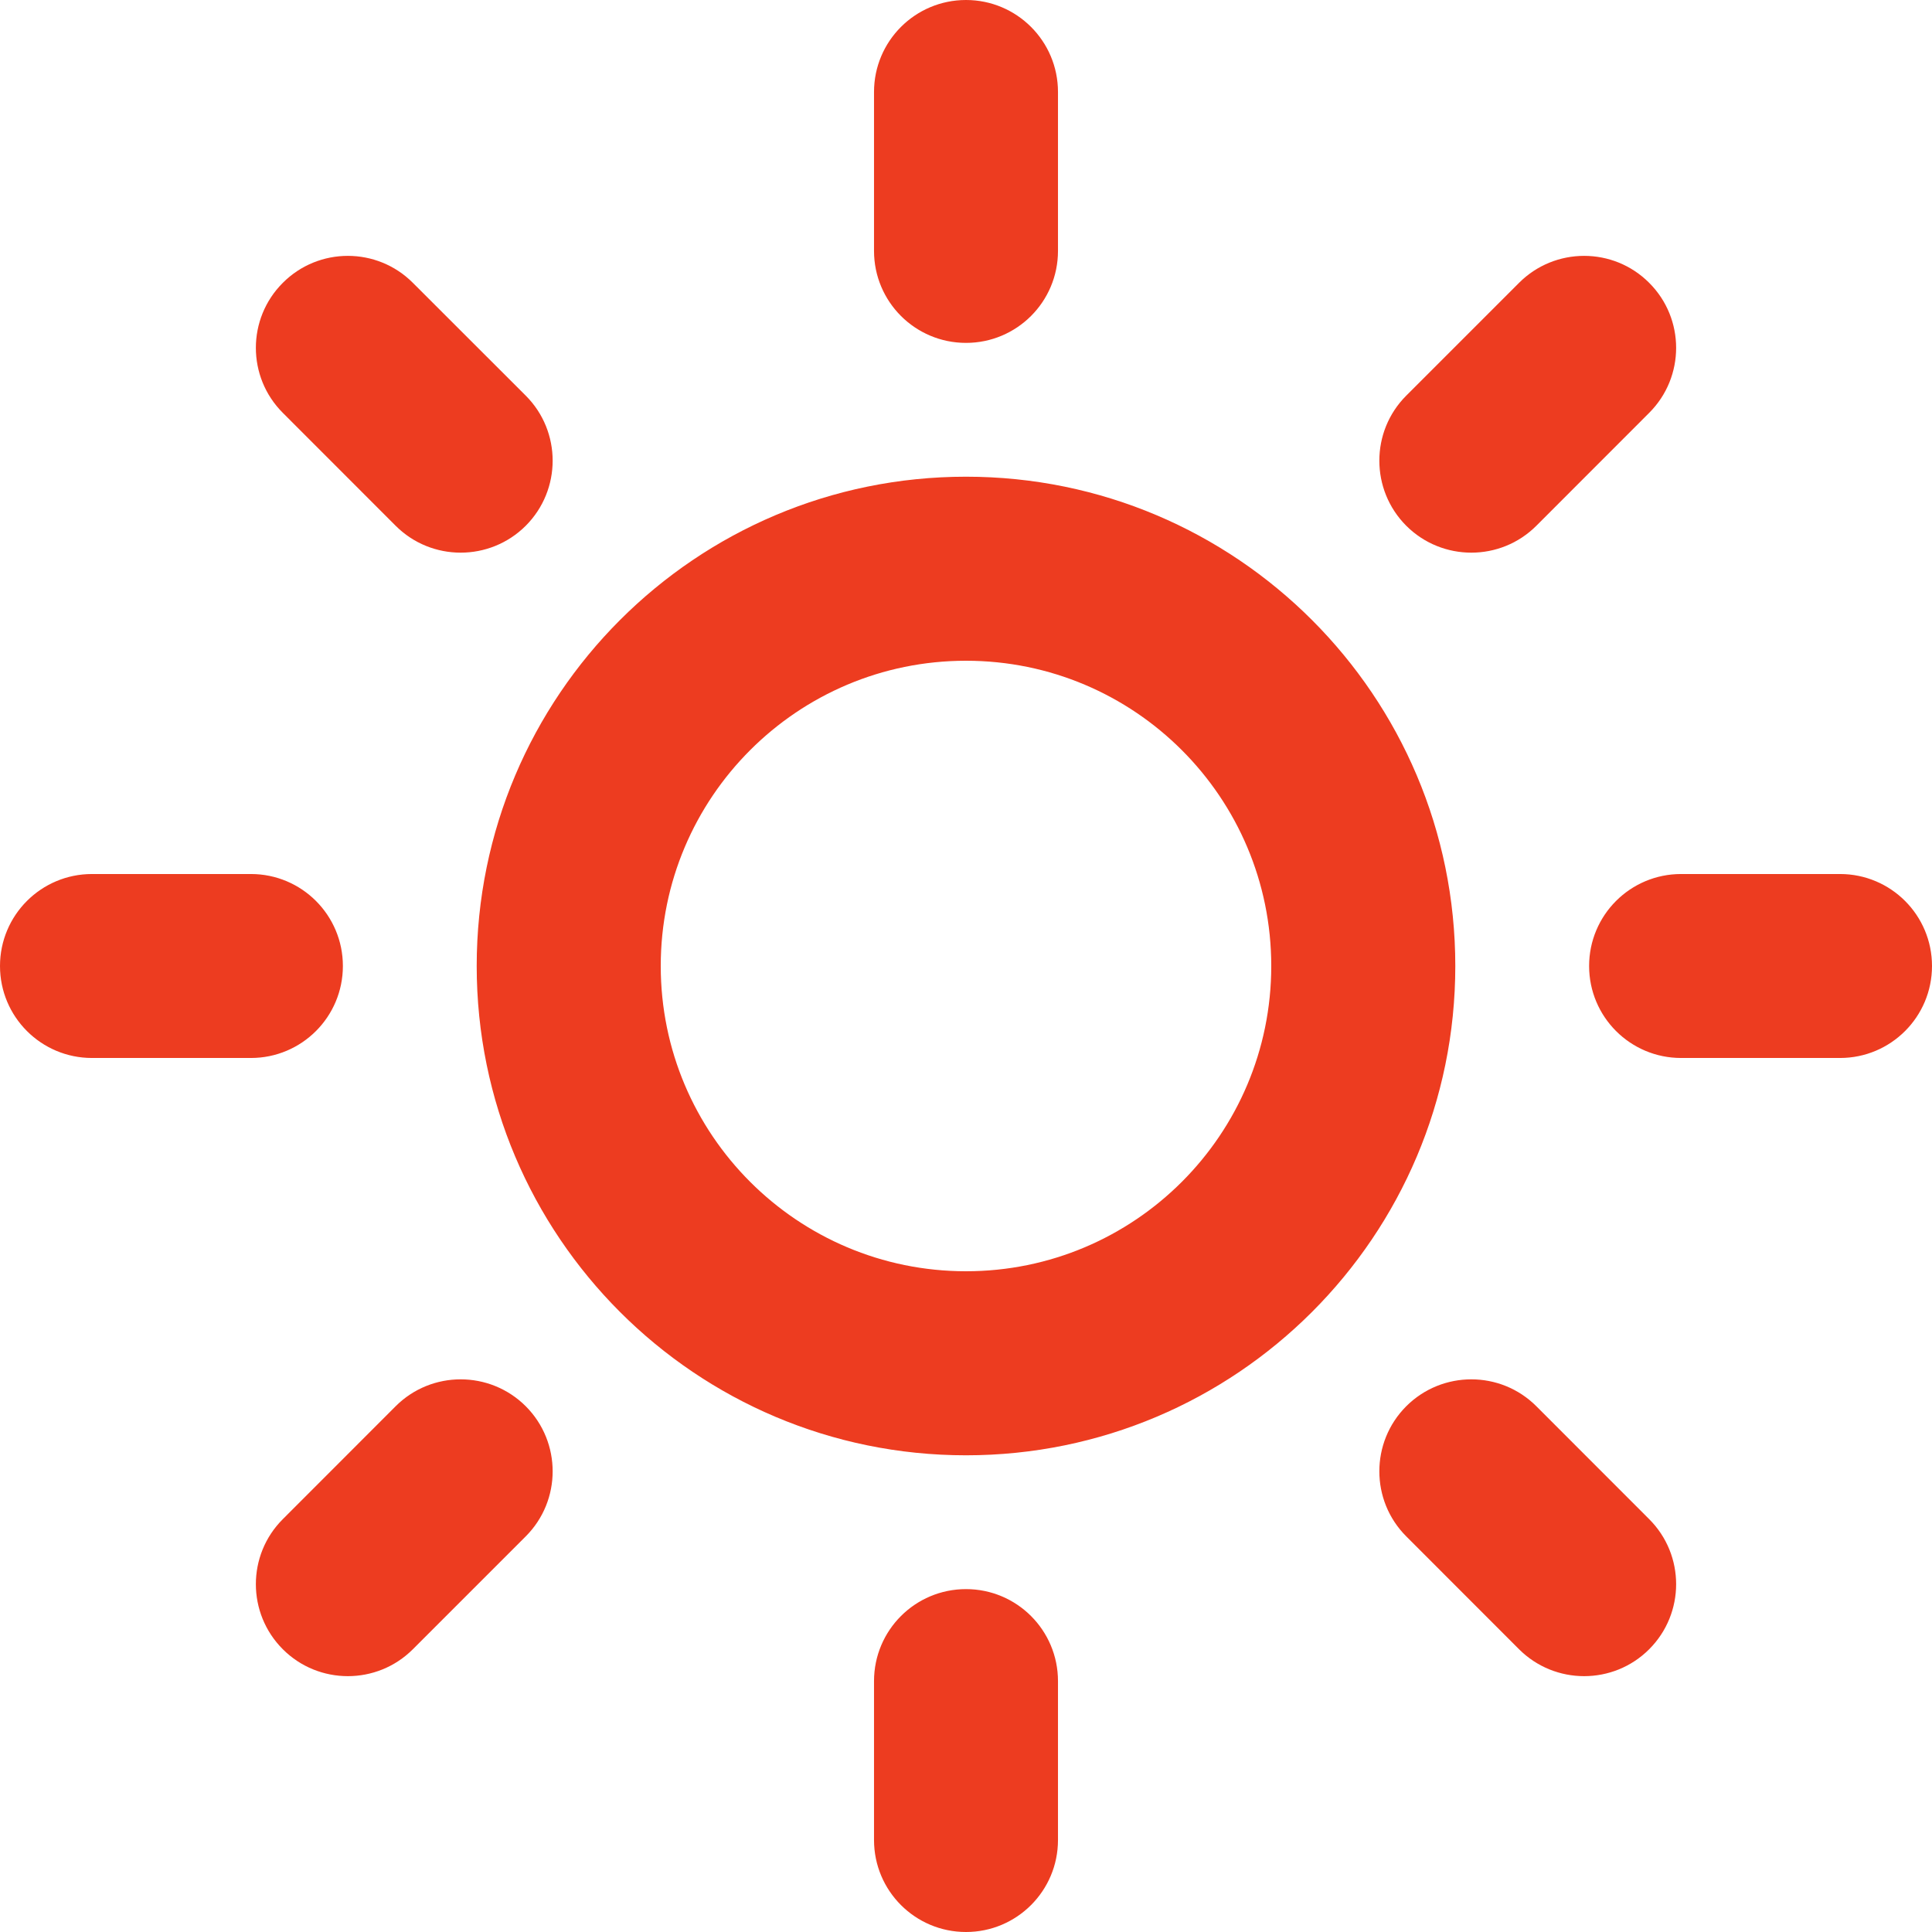 <svg width="23" height="23" viewBox="0 0 23 23" fill="none" xmlns="http://www.w3.org/2000/svg">
	<path fill-rule="evenodd" clip-rule="evenodd" d="M11.5 0C12.105 0 12.595 0.49 12.595 1.095V2.987C12.595 3.592 12.105 4.082 11.5 4.082C10.895 4.082 10.405 3.592 10.405 2.987V1.095C10.405 0.49 10.895 0 11.5 0ZM3.367 3.367C3.794 2.939 4.488 2.939 4.915 3.367L6.259 4.71C6.686 5.137 6.686 5.831 6.259 6.259C5.831 6.686 5.137 6.686 4.71 6.259L3.367 4.915C2.939 4.488 2.939 3.794 3.367 3.367ZM19.633 3.367C20.061 3.794 20.061 4.488 19.633 4.915L18.29 6.259C17.863 6.686 17.169 6.686 16.741 6.259C16.314 5.831 16.314 5.137 16.741 4.71L18.084 3.367C18.512 2.939 19.206 2.939 19.633 3.367ZM11.5 7.866C9.493 7.866 7.866 9.493 7.866 11.5C7.866 13.507 9.493 15.134 11.5 15.134C13.507 15.134 15.134 13.507 15.134 11.5C15.134 9.493 13.507 7.866 11.5 7.866ZM5.675 11.5C5.675 8.283 8.283 5.675 11.5 5.675C14.717 5.675 17.325 8.283 17.325 11.5C17.325 14.717 14.717 17.325 11.5 17.325C8.283 17.325 5.675 14.717 5.675 11.5ZM0 11.5C0 10.895 0.49 10.405 1.095 10.405H2.987C3.592 10.405 4.082 10.895 4.082 11.5C4.082 12.105 3.592 12.595 2.987 12.595H1.095C0.49 12.595 0 12.105 0 11.5ZM18.918 11.5C18.918 10.895 19.408 10.405 20.013 10.405H21.905C22.51 10.405 23 10.895 23 11.5C23 12.105 22.51 12.595 21.905 12.595H20.013C19.408 12.595 18.918 12.105 18.918 11.5ZM6.259 16.741C6.686 17.169 6.686 17.863 6.259 18.29L4.915 19.634C4.488 20.061 3.794 20.061 3.367 19.634C2.939 19.206 2.939 18.512 3.367 18.085L4.71 16.741C5.137 16.314 5.831 16.314 6.259 16.741ZM16.741 16.741C17.169 16.314 17.863 16.314 18.29 16.741L19.633 18.085C20.061 18.512 20.061 19.206 19.633 19.634C19.206 20.061 18.512 20.061 18.084 19.634L16.741 18.29C16.314 17.863 16.314 17.169 16.741 16.741ZM11.5 18.918C12.105 18.918 12.595 19.408 12.595 20.013V21.905C12.595 22.51 12.105 23 11.5 23C10.895 23 10.405 22.51 10.405 21.905V20.013C10.405 19.408 10.895 18.918 11.5 18.918Z" fill="#ED3C20"/>
</svg>
